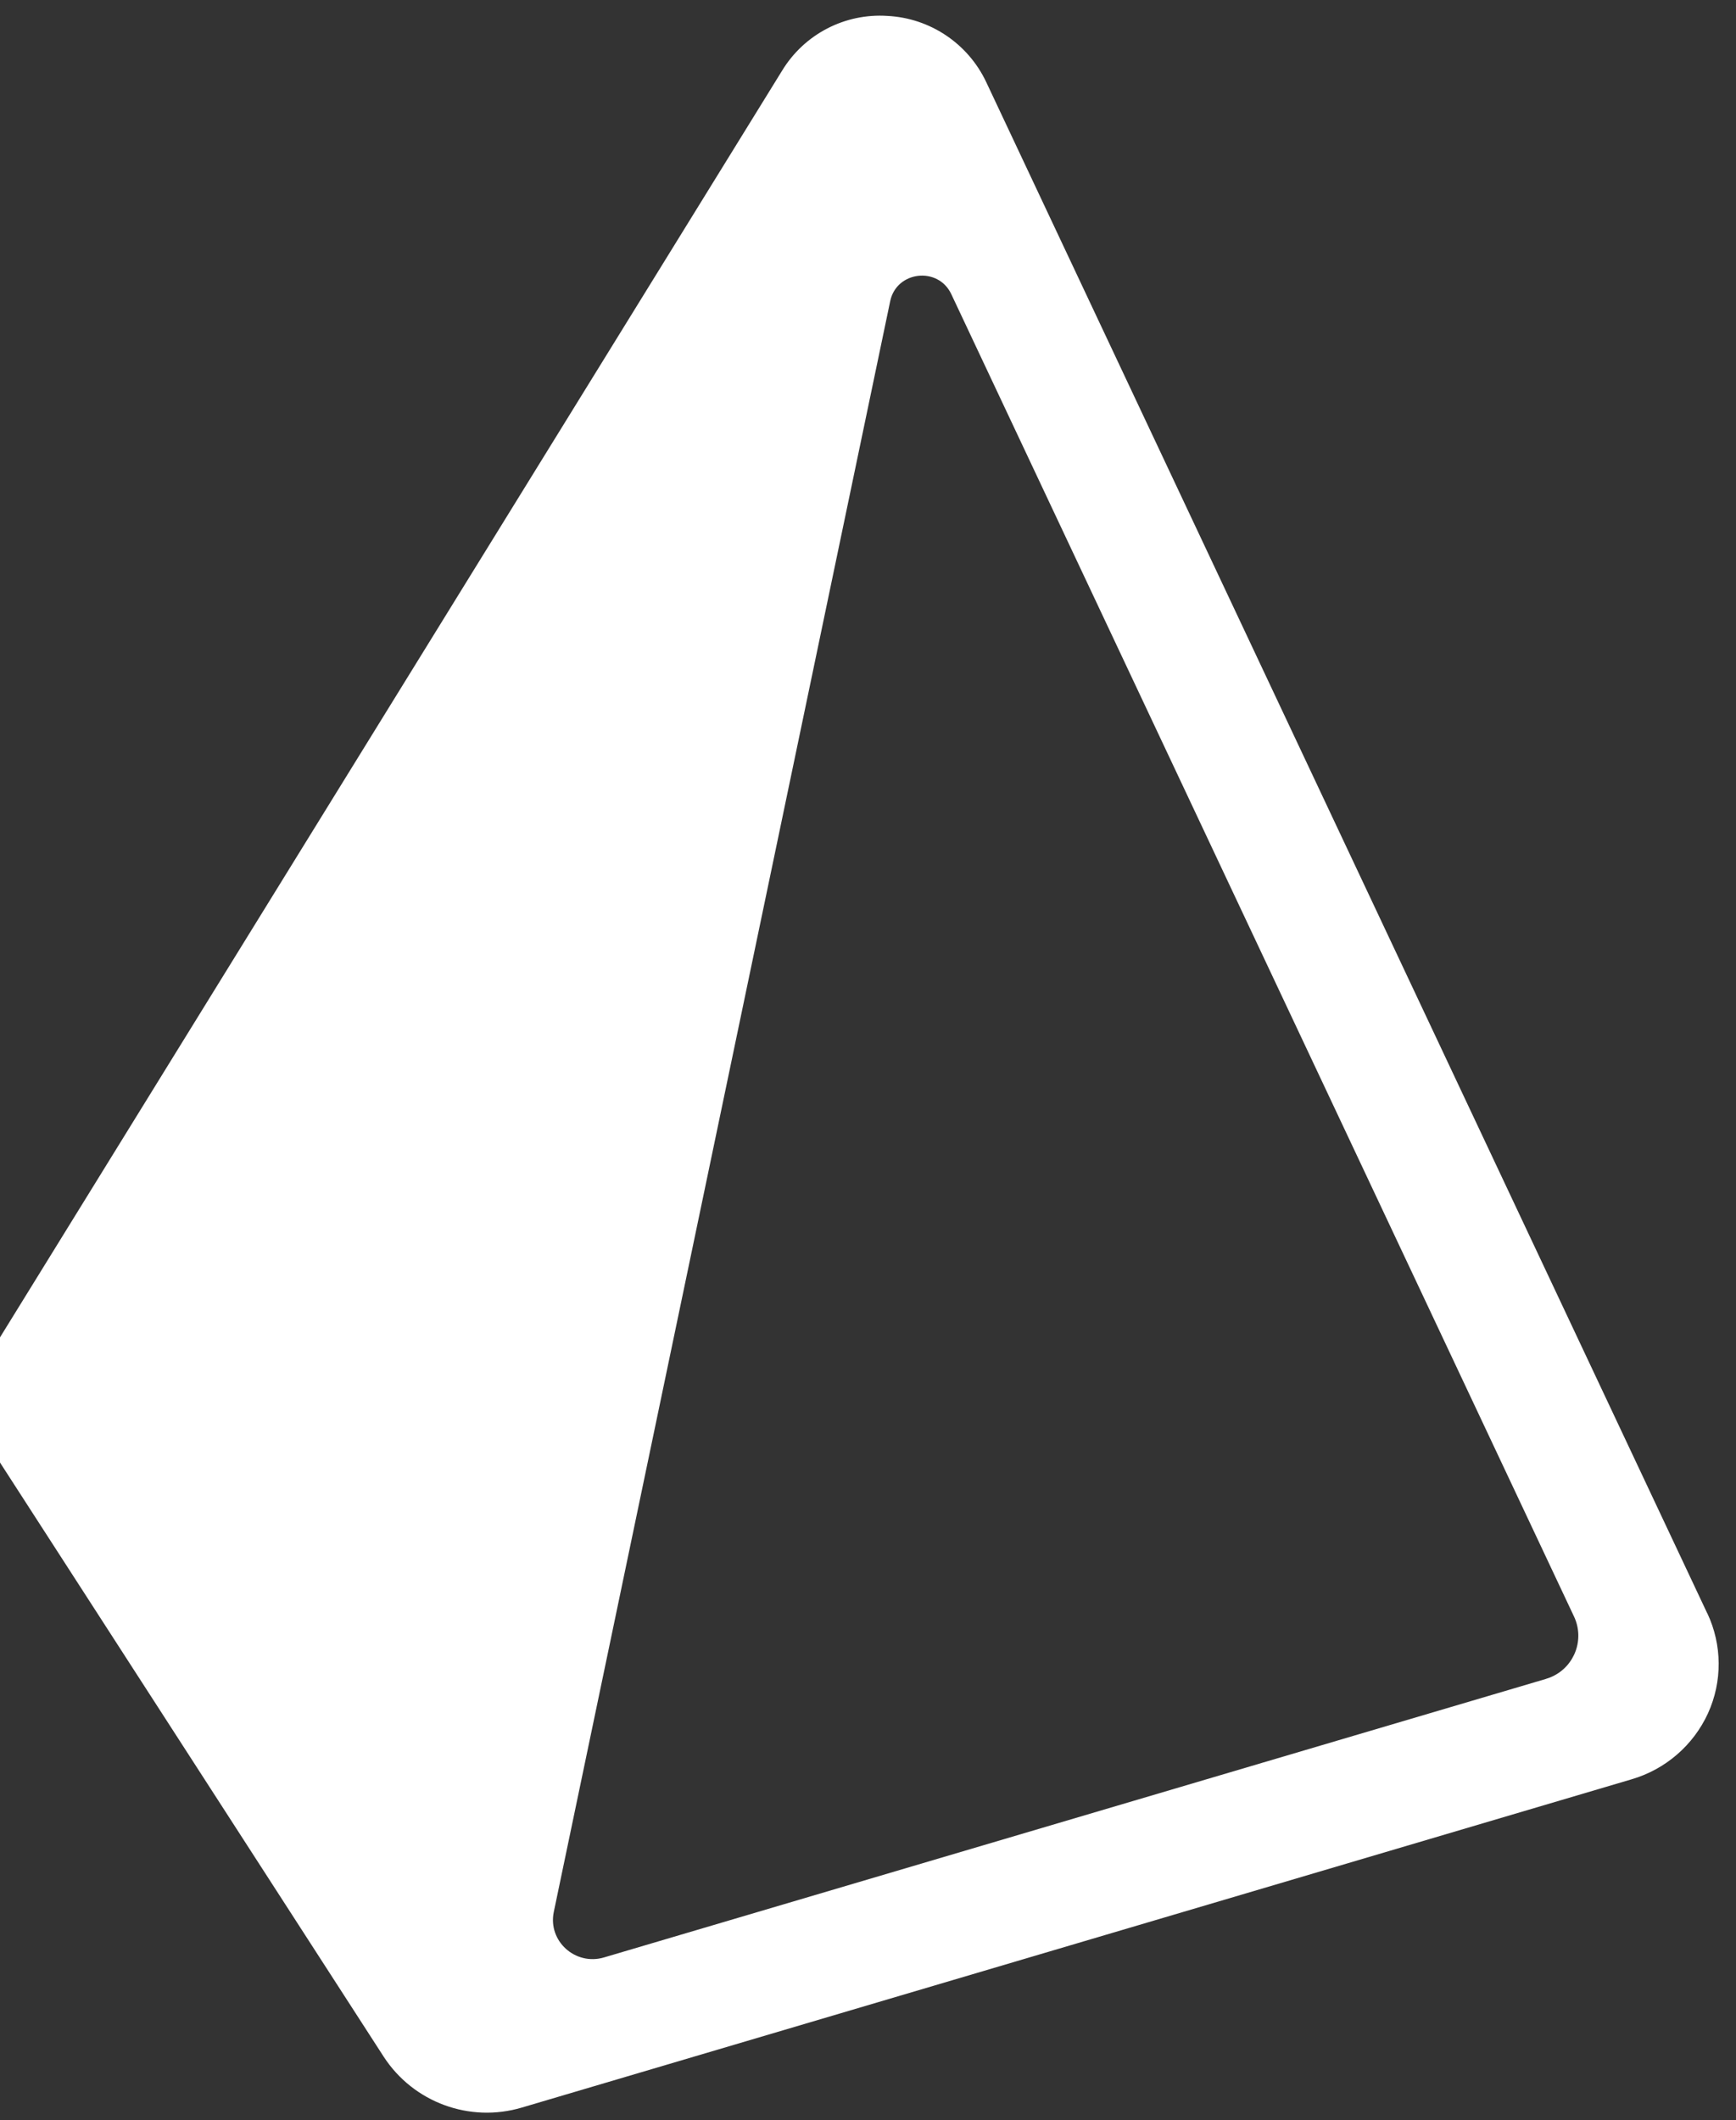 <?xml version="1.0" encoding="UTF-8"?>
<svg id="Layer_1" data-name="Layer 1" xmlns="http://www.w3.org/2000/svg" viewBox="0 0 2047 2500">
  <rect x="0" y="0" width="2047" height="2500" fill="#333333" stroke="none"/>
  <defs>
    <style>
      .cls-1 {
        fill: #fff;
        fill-rule: evenodd;
        stroke-width: 0px;
      }
    </style>
  </defs>
  <path class="cls-1" d="M2013.08,1902.3L1162.74,96.47c-21.53-45.28-66.14-75.11-116.21-77.7-50.18-3.36-98.07,21.46-124.24,64.41L0,1576.98c-28.63,46.05-28.03,104.51,1.55,149.96l450.92,698.29c35.04,53.83,101.31,78.2,162.87,59.9l1308.55-387.07c39.86-11.66,72.72-40.02,90.06-77.76,17.11-37.56,16.81-80.74-.8-118.06l-.06.06ZM1822.7,1979.75l-1110.39,328.34c-33.87,10.08-66.39-19.29-59.34-53.47l396.71-1899.54c7.42-35.54,56.5-41.17,72.01-8.28l734.39,1559.51c12.4,26.54.94,58.1-25.6,70.5-2.53,1.18-5.15,2.16-7.84,2.93h.06Z"/>
</svg>